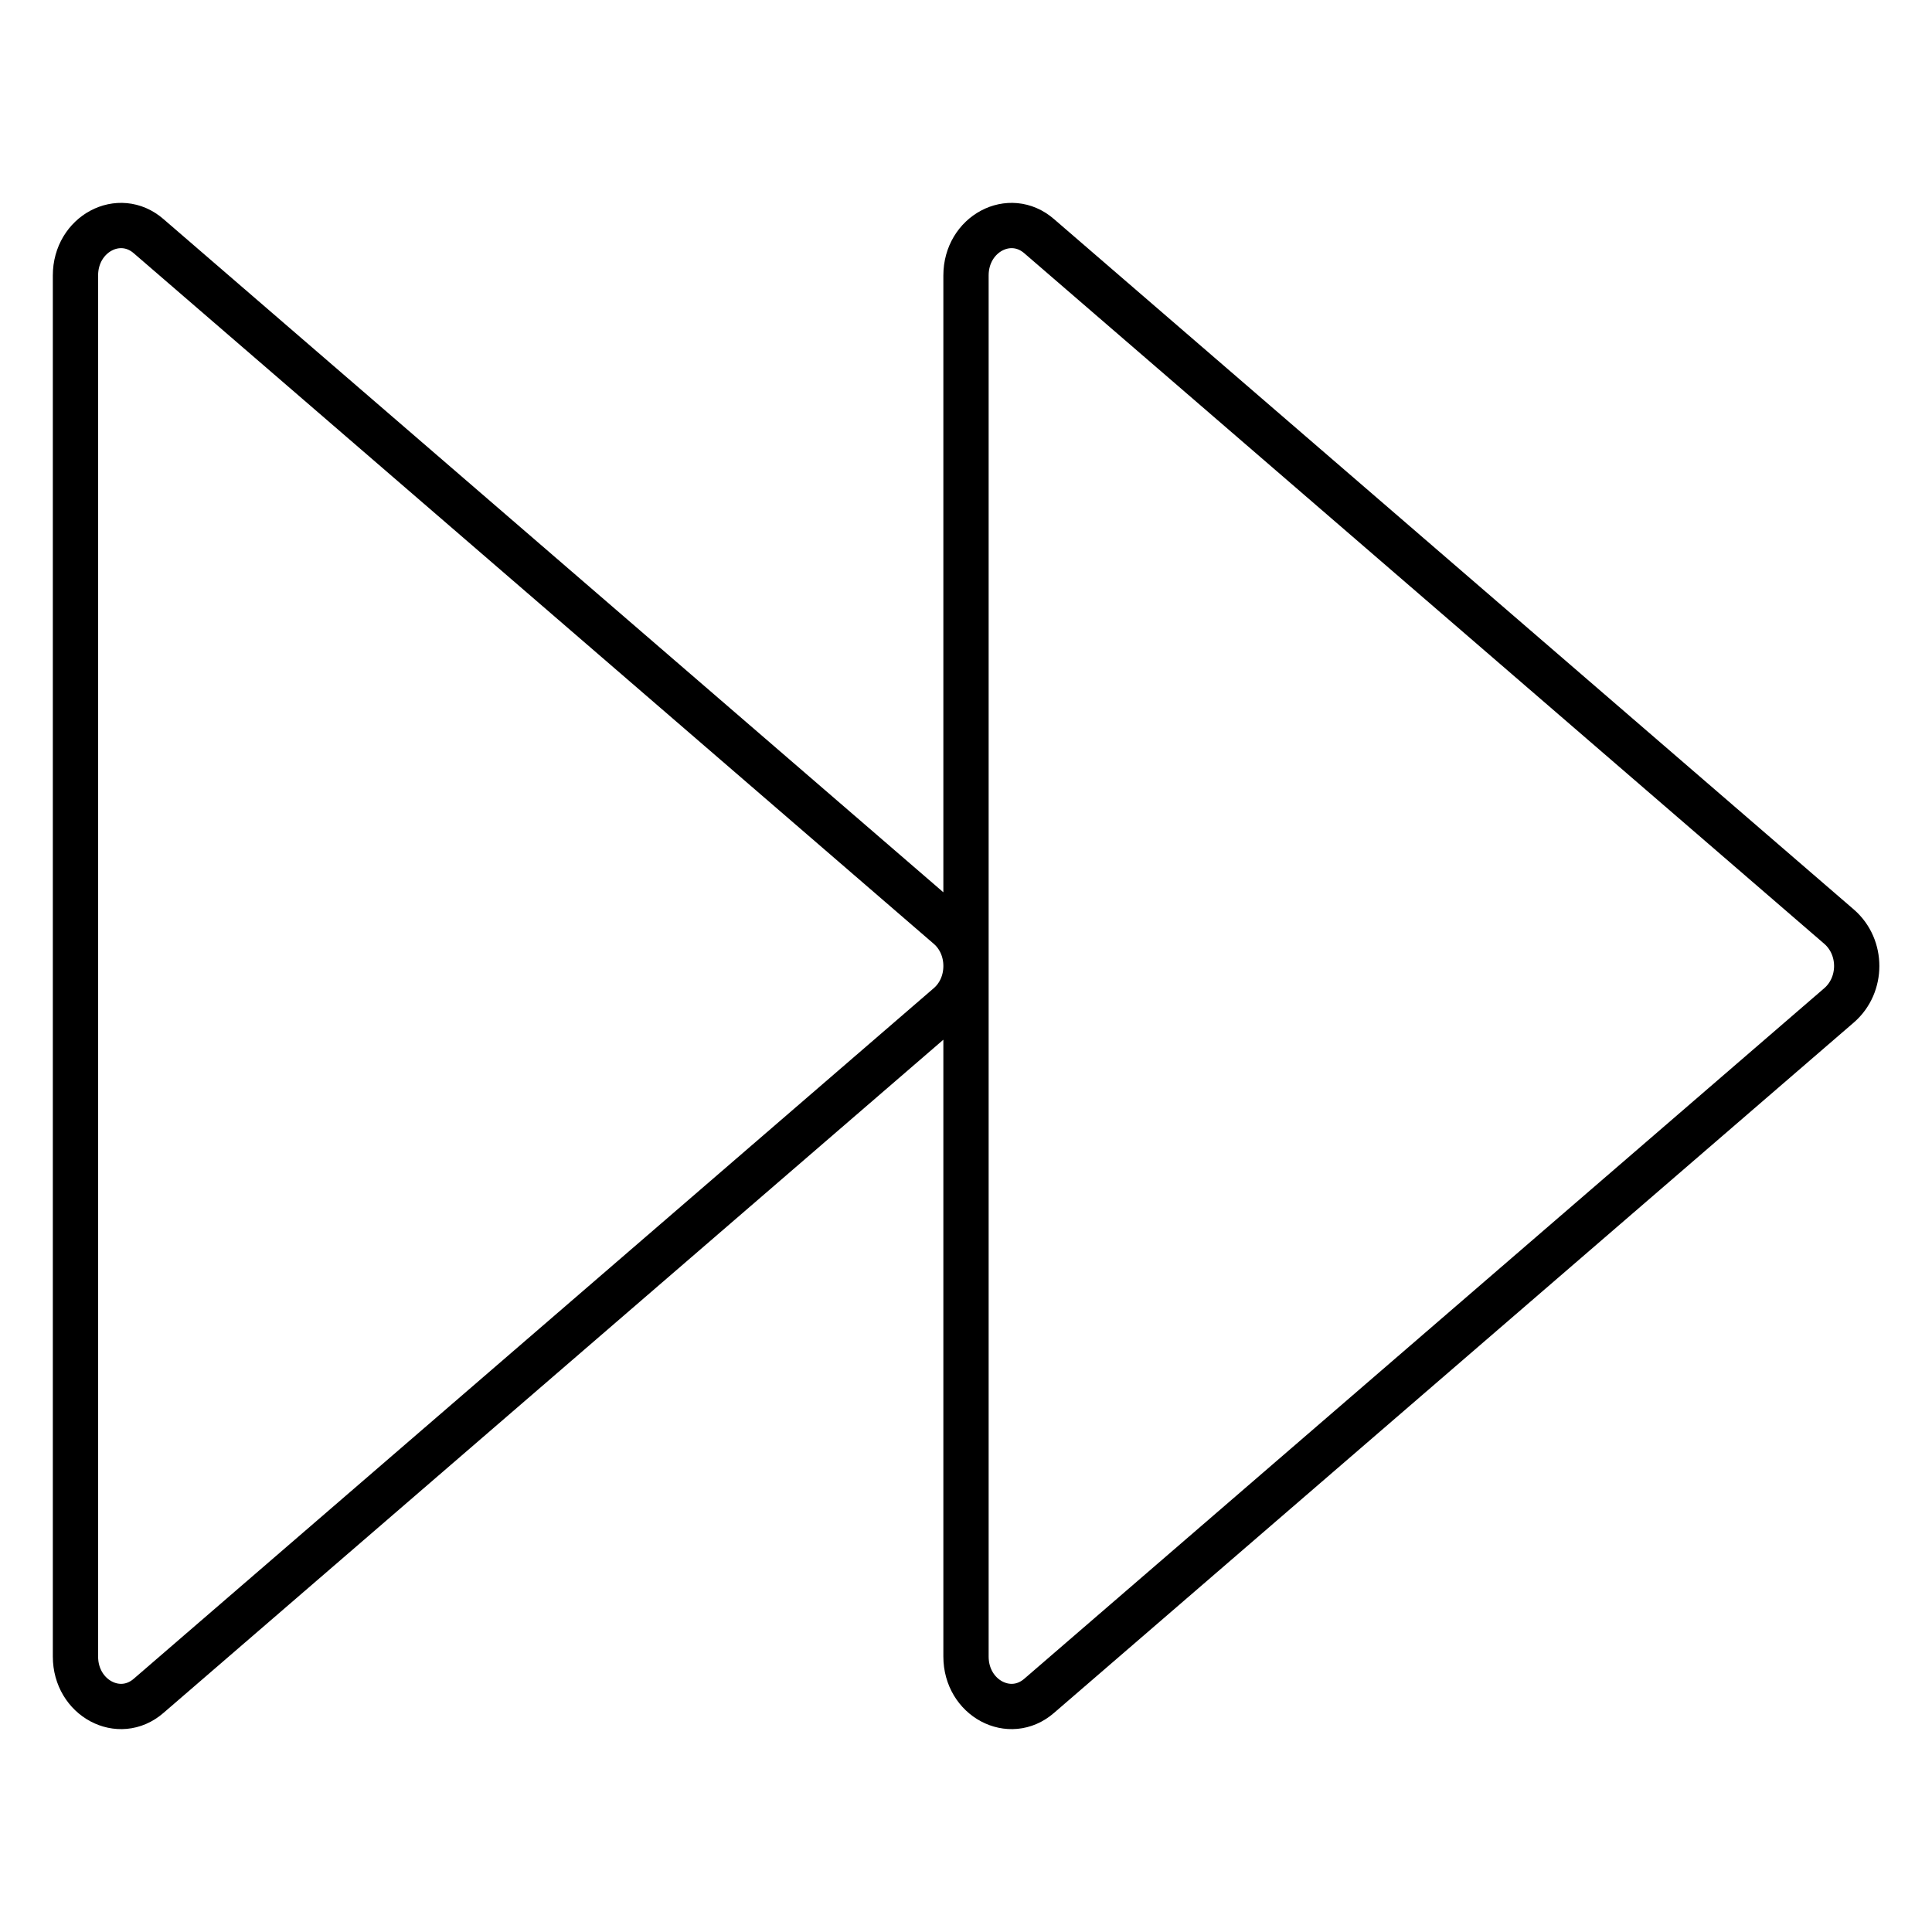 <?xml version="1.0" encoding="utf-8"?>
<!-- Svg Vector Icons : http://www.onlinewebfonts.com/icon -->
<!DOCTYPE svg PUBLIC "-//W3C//DTD SVG 1.1//EN" "http://www.w3.org/Graphics/SVG/1.1/DTD/svg11.dtd">
<svg version="1.1" xmlns="http://www.w3.org/2000/svg" xmlns:xlink="http://www.w3.org/1999/xlink" x="0px" y="0px" viewBox="0 0 256 256" enable-background="new 0 0 256 256" xml:space="preserve">
<g> <path stroke-width="6" fill-opacity="0" stroke="#000000"  d="M243.7,122.8l-106-91.5c-3.9-3.4-9.7-0.3-9.7,5.2v183c0,5.5,5.8,8.6,9.7,5.2l106-91.5 C246.8,130.5,246.8,125.5,243.7,122.8z M125.7,122.8l-106-91.5C15.8,27.9,10,31,10,36.5v183c0,5.5,5.8,8.6,9.7,5.2l106-91.5 c1.5-1.3,2.3-3.2,2.3-5.2S127.2,124.1,125.7,122.8z"/></g>
</svg>
